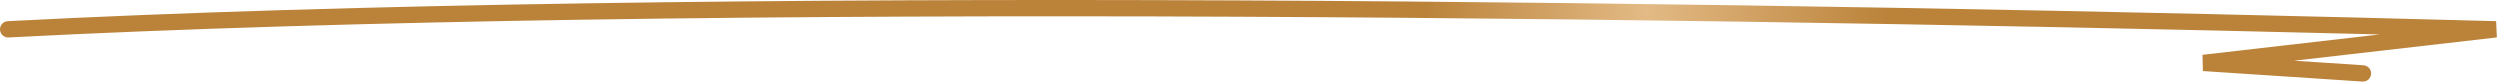 <?xml version="1.0" encoding="UTF-8"?> <svg xmlns="http://www.w3.org/2000/svg" width="613" height="20" viewBox="0 0 613 20" fill="none"><path d="M2 7.187C170.8 -1.566 434.188 2.385 612 7.187L540.278 15.425L579.399 18" stroke="url(#paint0_linear_1348_83)" stroke-width="4" stroke-linecap="round"></path><defs><linearGradient id="paint0_linear_1348_83" x1="2" y1="10" x2="612" y2="10" gradientUnits="userSpaceOnUse"><stop offset="0.57" stop-color="#BB833A"></stop><stop offset="0.658" stop-color="#E3BA85"></stop><stop offset="0.755" stop-color="#BB833A"></stop></linearGradient></defs></svg> 